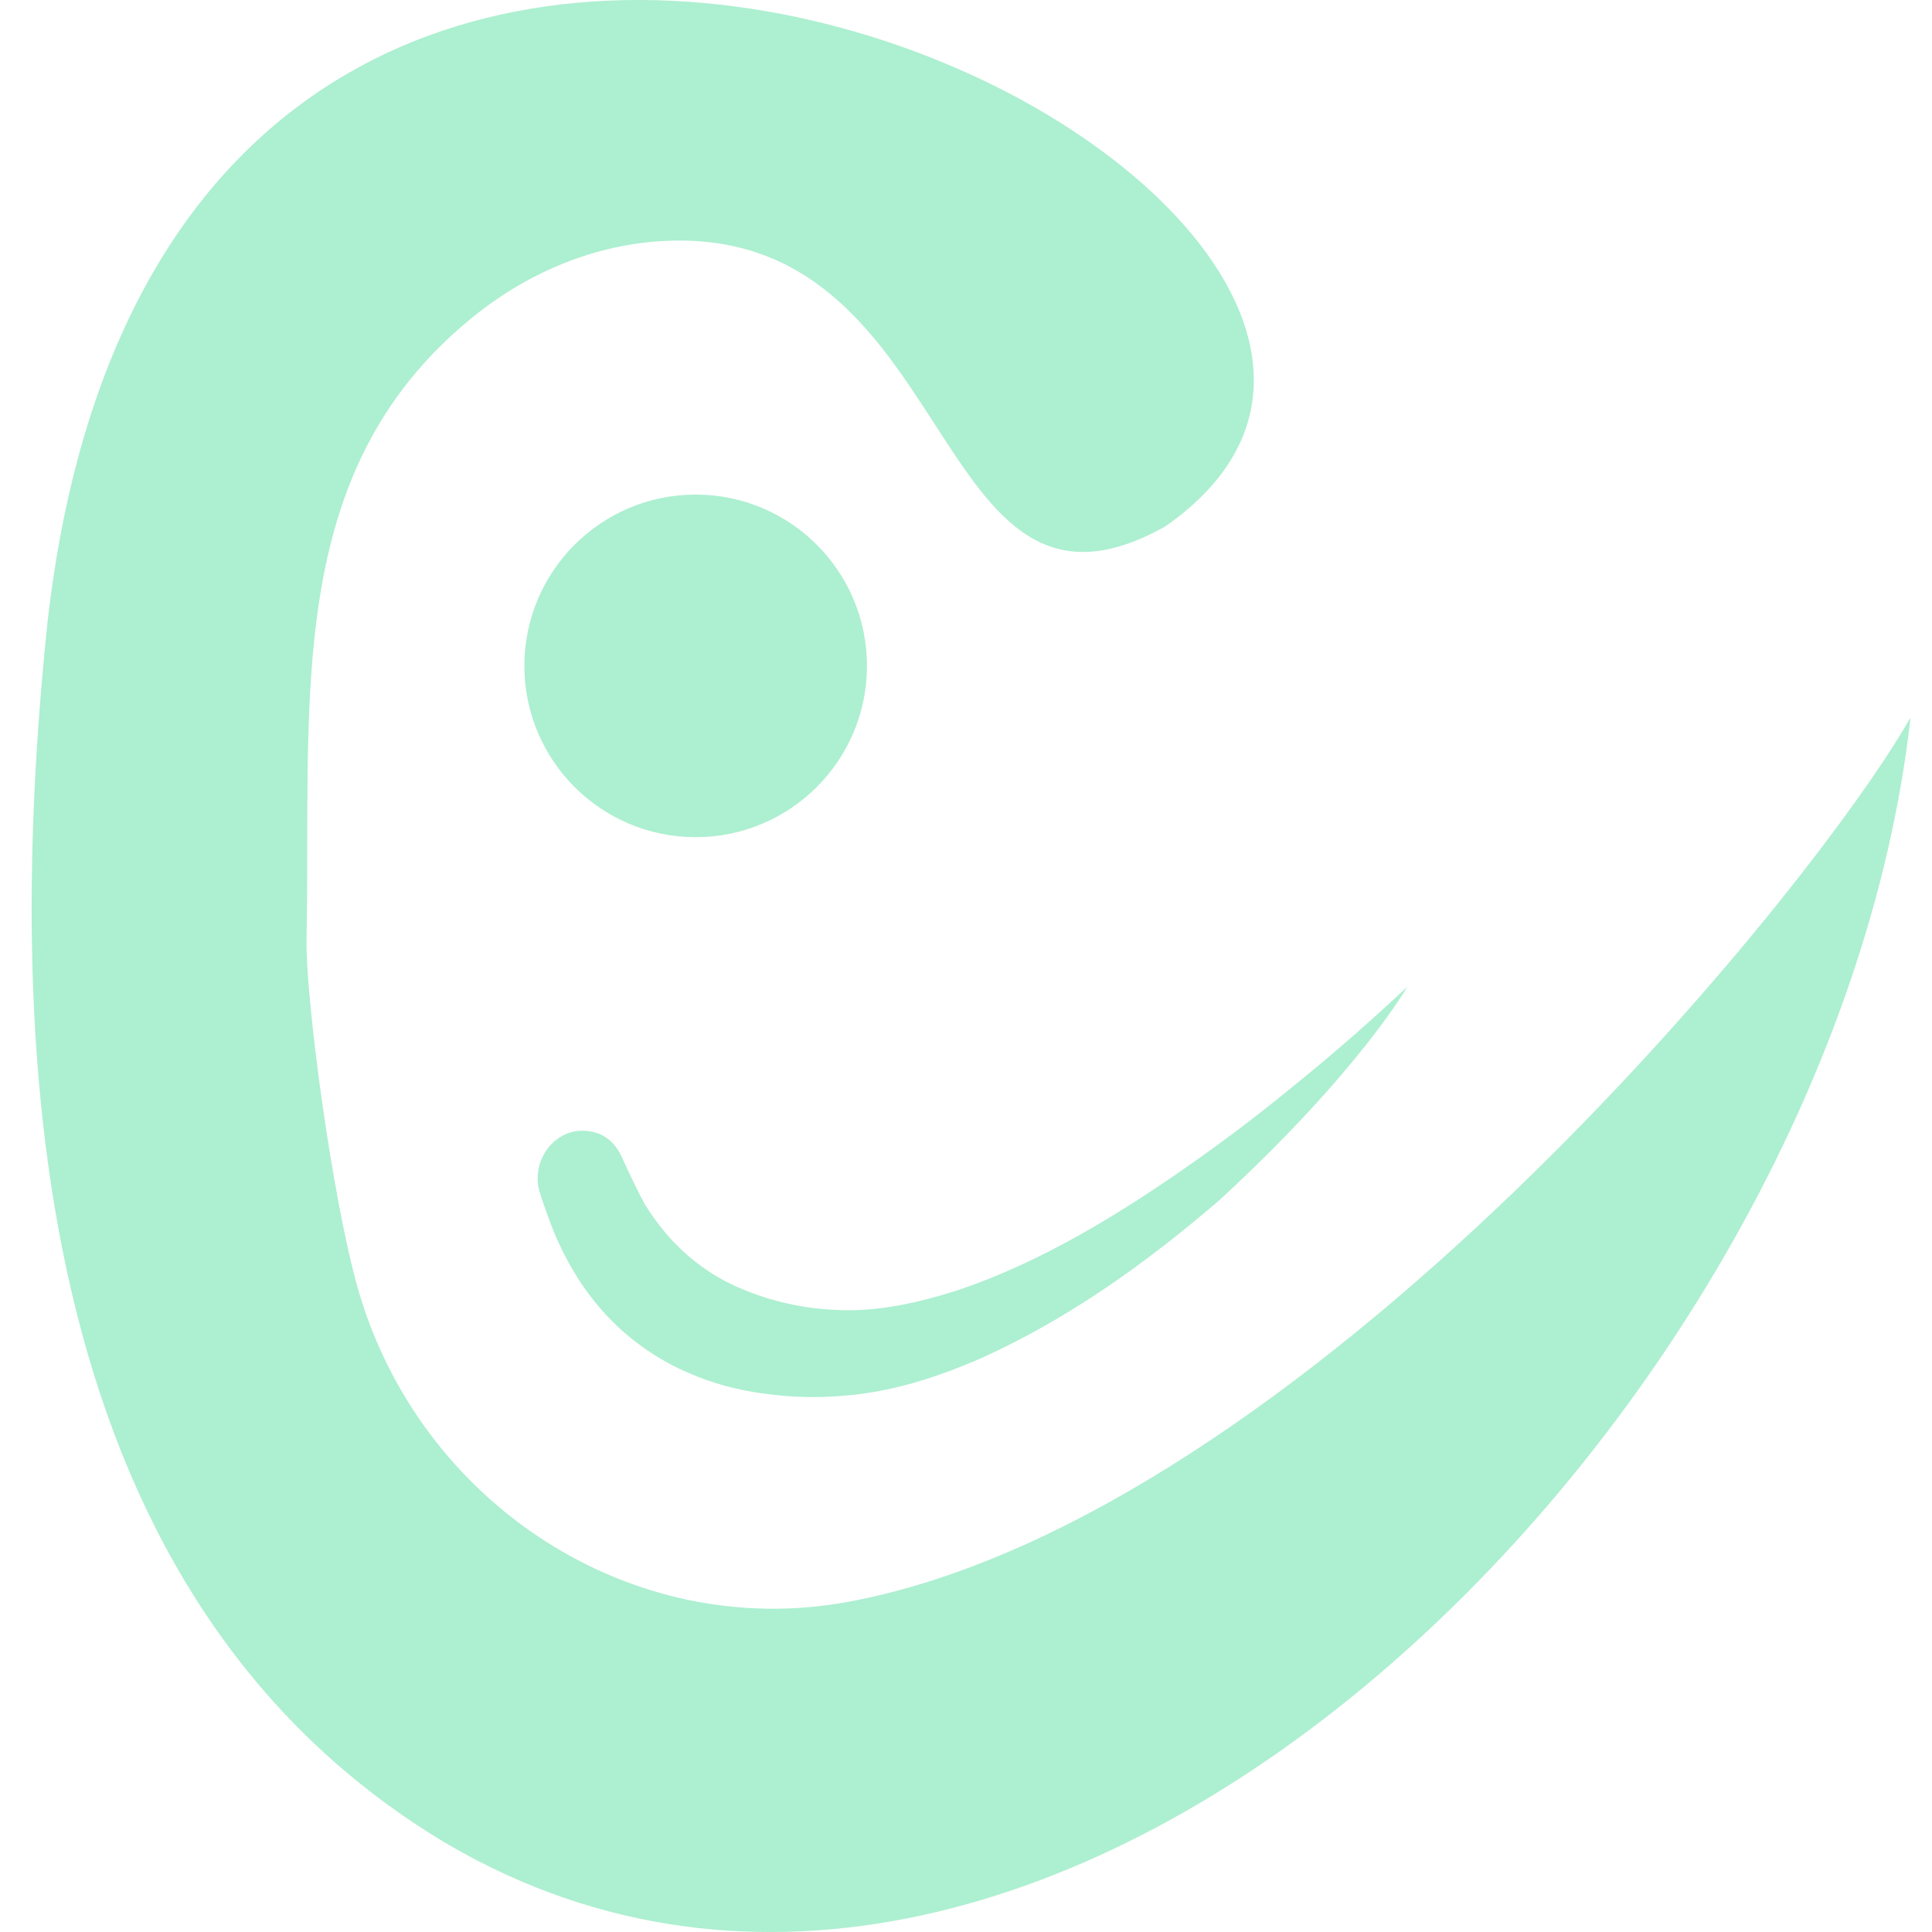 <?xml version="1.0" encoding="UTF-8"?>
<svg id="Layer_2" data-name="Layer 2" xmlns="http://www.w3.org/2000/svg" viewBox="0 0 500 500">
  <defs>
    <style>
      .cls-1 {
        fill: #adefd1;
      }
    </style>
  </defs>
  <path class="cls-1" d="M116.27,477.53C10.17,414.84-.04,278.76,12.31,160.88c33.97-297.66,407.18-106.6,289.21-24.61-61.99,34.68-52.37-79.3-131.07-73.82-17.92,1.25-34.8,8.67-48.67,20.08-48.56,39.92-41.22,98.05-42.45,160.4-.3,15.3,6.61,67.31,13.37,90.81,15.87,55.22,70.62,91.33,127.09,80.76,116.9-21.88,248.59-183.01,274.65-228.8-20.29,181.73-221.85,382.44-378.17,291.83ZM306.8,392.18s0,.02,0,.03c0,0,0-.02,0-.03ZM372,327.94h0ZM5.56,234.51h0Z"/>
  <circle class="cls-1" cx="180.04" cy="172.33" r="44.33"/>
  <path class="cls-1" d="M167.02,311.87c5.25,8.48,12.09,15.12,20.63,19.68,8.5,4.39,18.79,7.13,29.17,7.47,10.15.51,20.89-1.82,31.41-5.23,21.13-7.17,41.35-19.4,60.59-32.99,9.68-6.77,19.1-14.07,28.32-21.69,9.26-7.56,18.31-15.52,27.08-23.76,0,0-12.49,22-48.77,55.37-18.57,15.94-38.58,30.39-61.35,40.7-11.43,4.99-23.63,9.03-36.88,9.88-6.62.51-12.92.26-19.55-.64-6.56-.88-13.22-2.57-19.64-5.43-5.17-2.19-10.12-5.21-14.67-8.86-9.65-7.76-16.61-18.36-20.95-29.96-1.1-2.95-2.17-5.95-2.77-8.01-2.37-8.12,4.05-16.71,12.45-15.7,1.12.13,2.23.42,3.29.88,2.53,1.08,4.37,3.3,5.51,5.8,1.58,3.47,4.4,9.52,6.12,12.5Z"/>
</svg>
